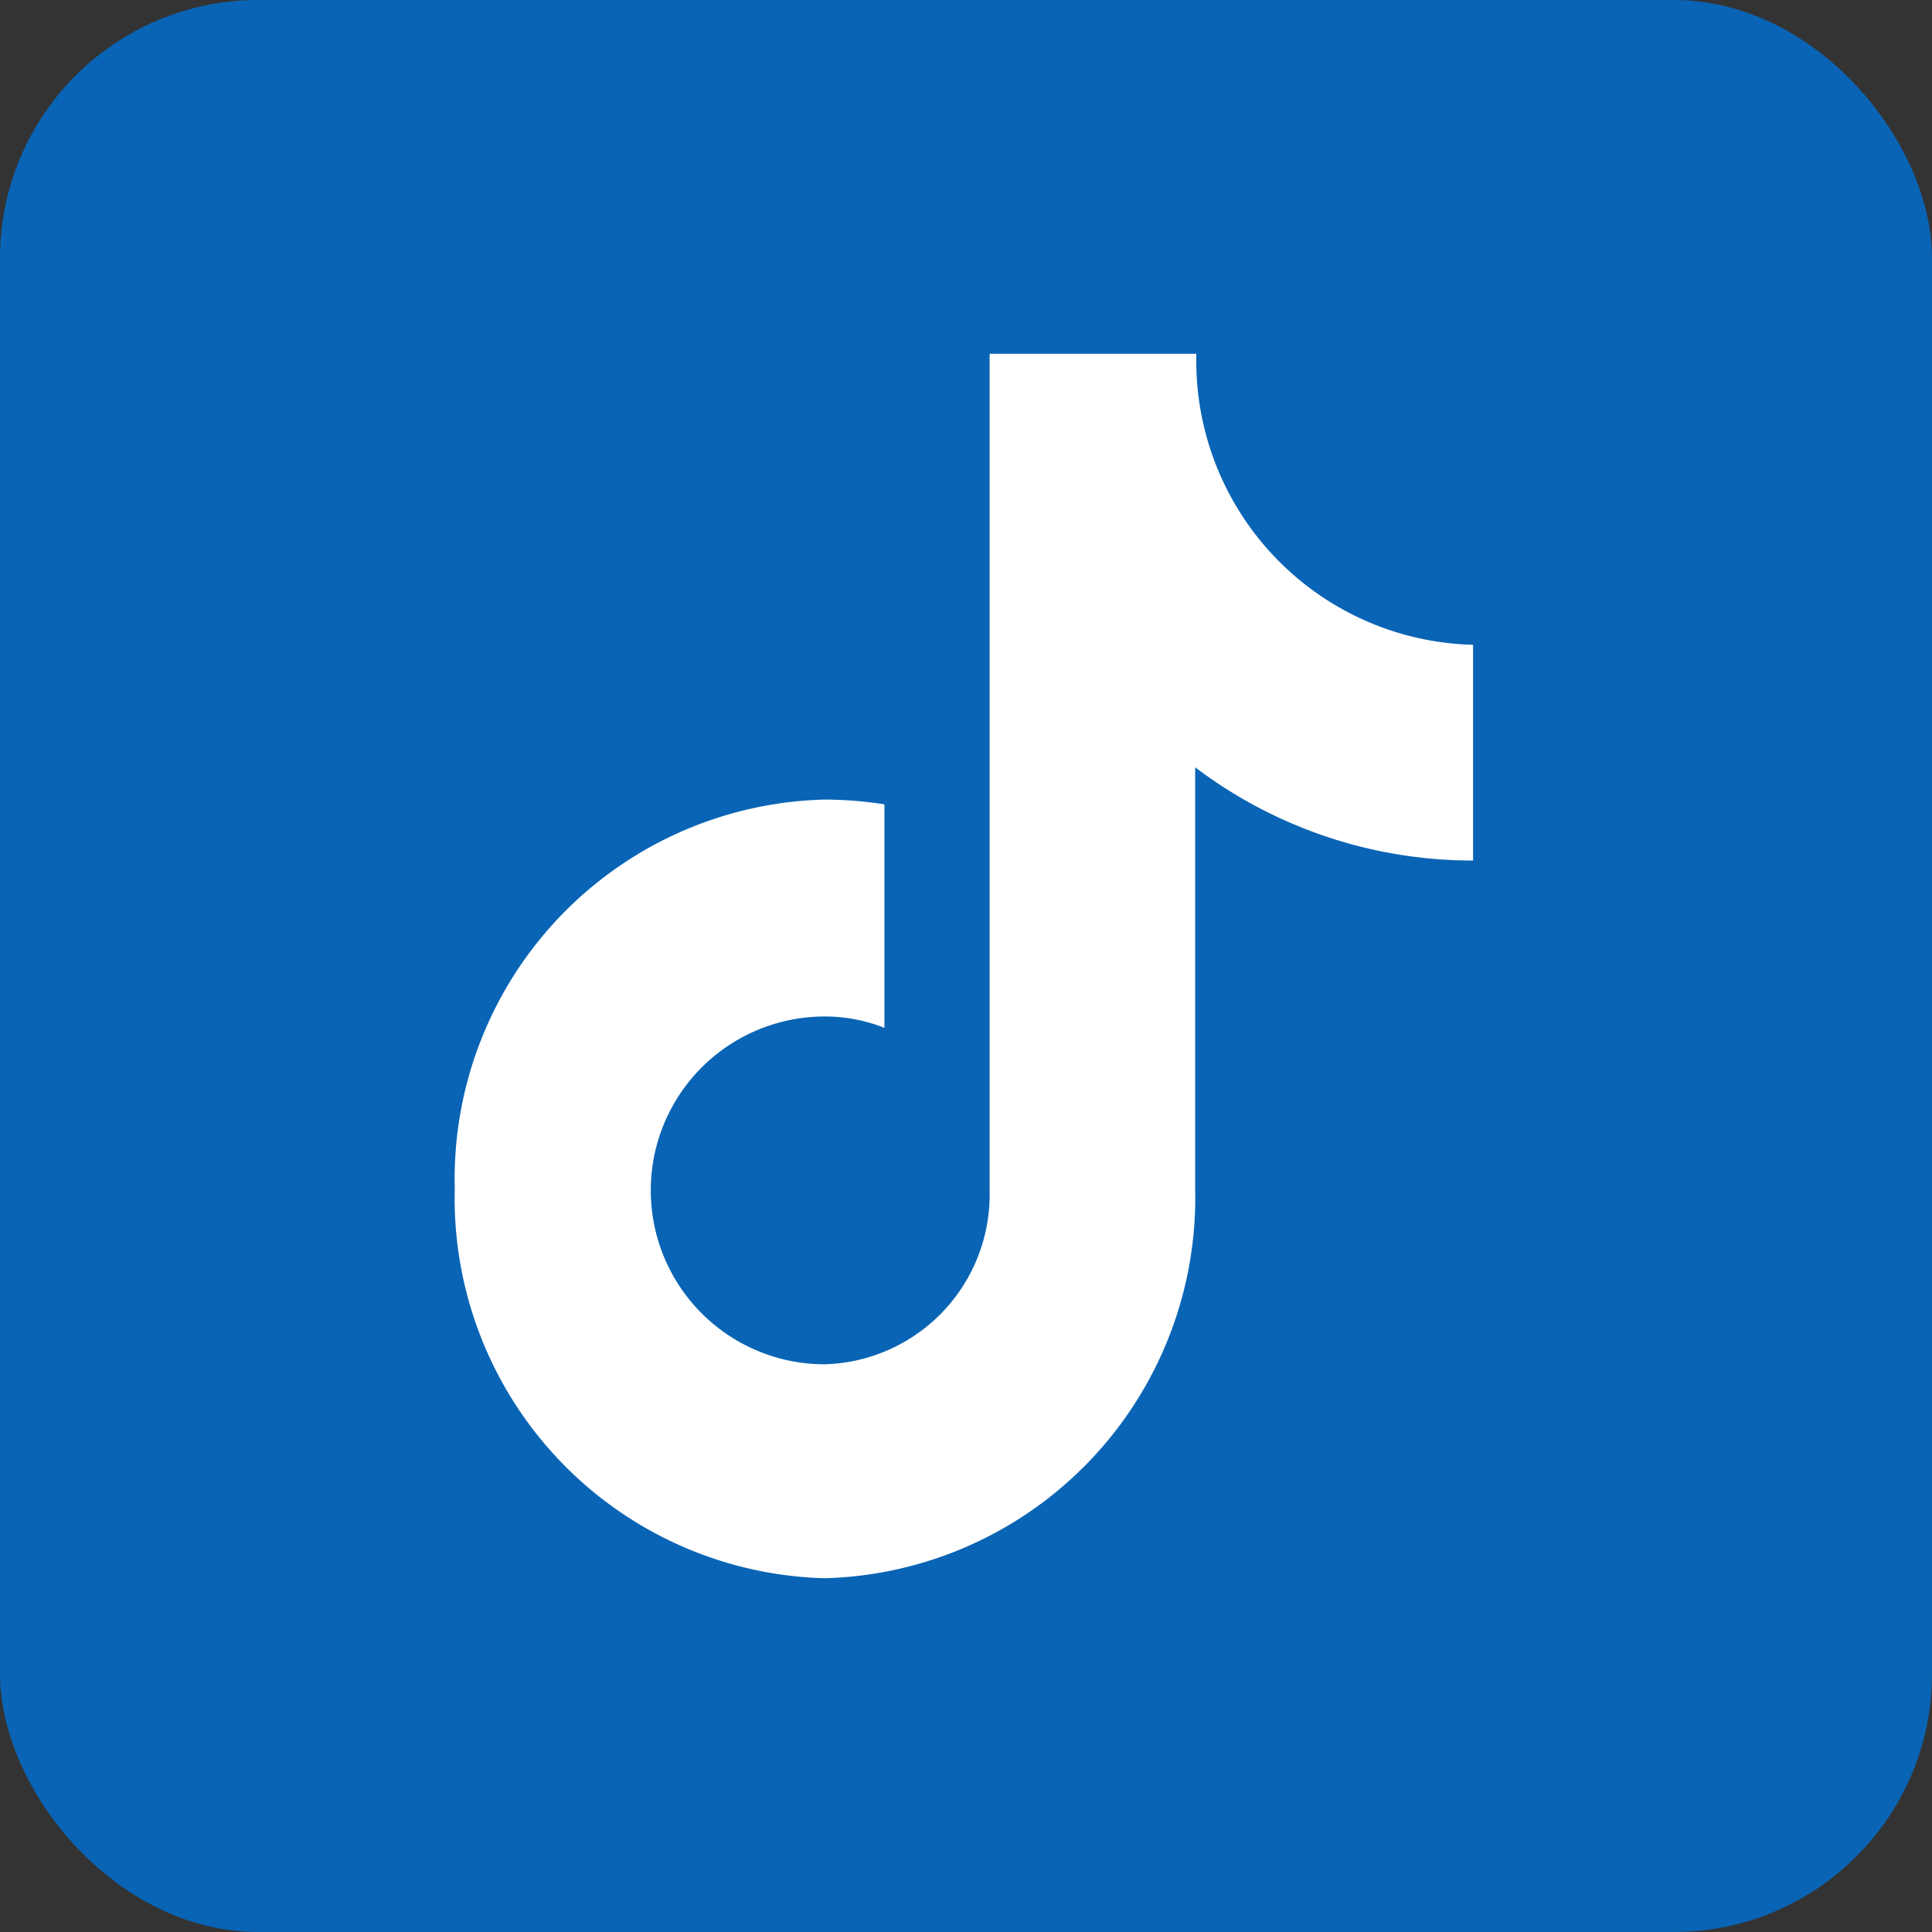 <svg xmlns="http://www.w3.org/2000/svg" viewBox="0 0 32.33 32.33"><rect x="0" y="0" width="32.33" height="32.33" fill="#333333" stroke="none"/><defs><style>.cls-1{fill:#0964b5;}.cls-2{fill:#fff;}</style></defs><g id="图层_2" data-name="图层 2"><g id="图层_1-2" data-name="图层 1"><rect class="cls-1" width="32.33" height="32.33" rx="4.32"/><path class="cls-2" d="M24.68,14.4A7.69,7.69,0,0,1,20,12.84v7.05a6.37,6.37,0,0,1-6.2,6.52,6.36,6.36,0,0,1-6.19-6.52,6.35,6.35,0,0,1,6.19-6.51,6.53,6.53,0,0,1,1,.08V17.2a2.7,2.7,0,0,0-1-.19,2.91,2.91,0,0,0,0,5.82,2.84,2.84,0,0,0,2.76-2.91v-14h3.46a4.75,4.75,0,0,0,4.63,4.87V14.4h0"/></g></g></svg>
